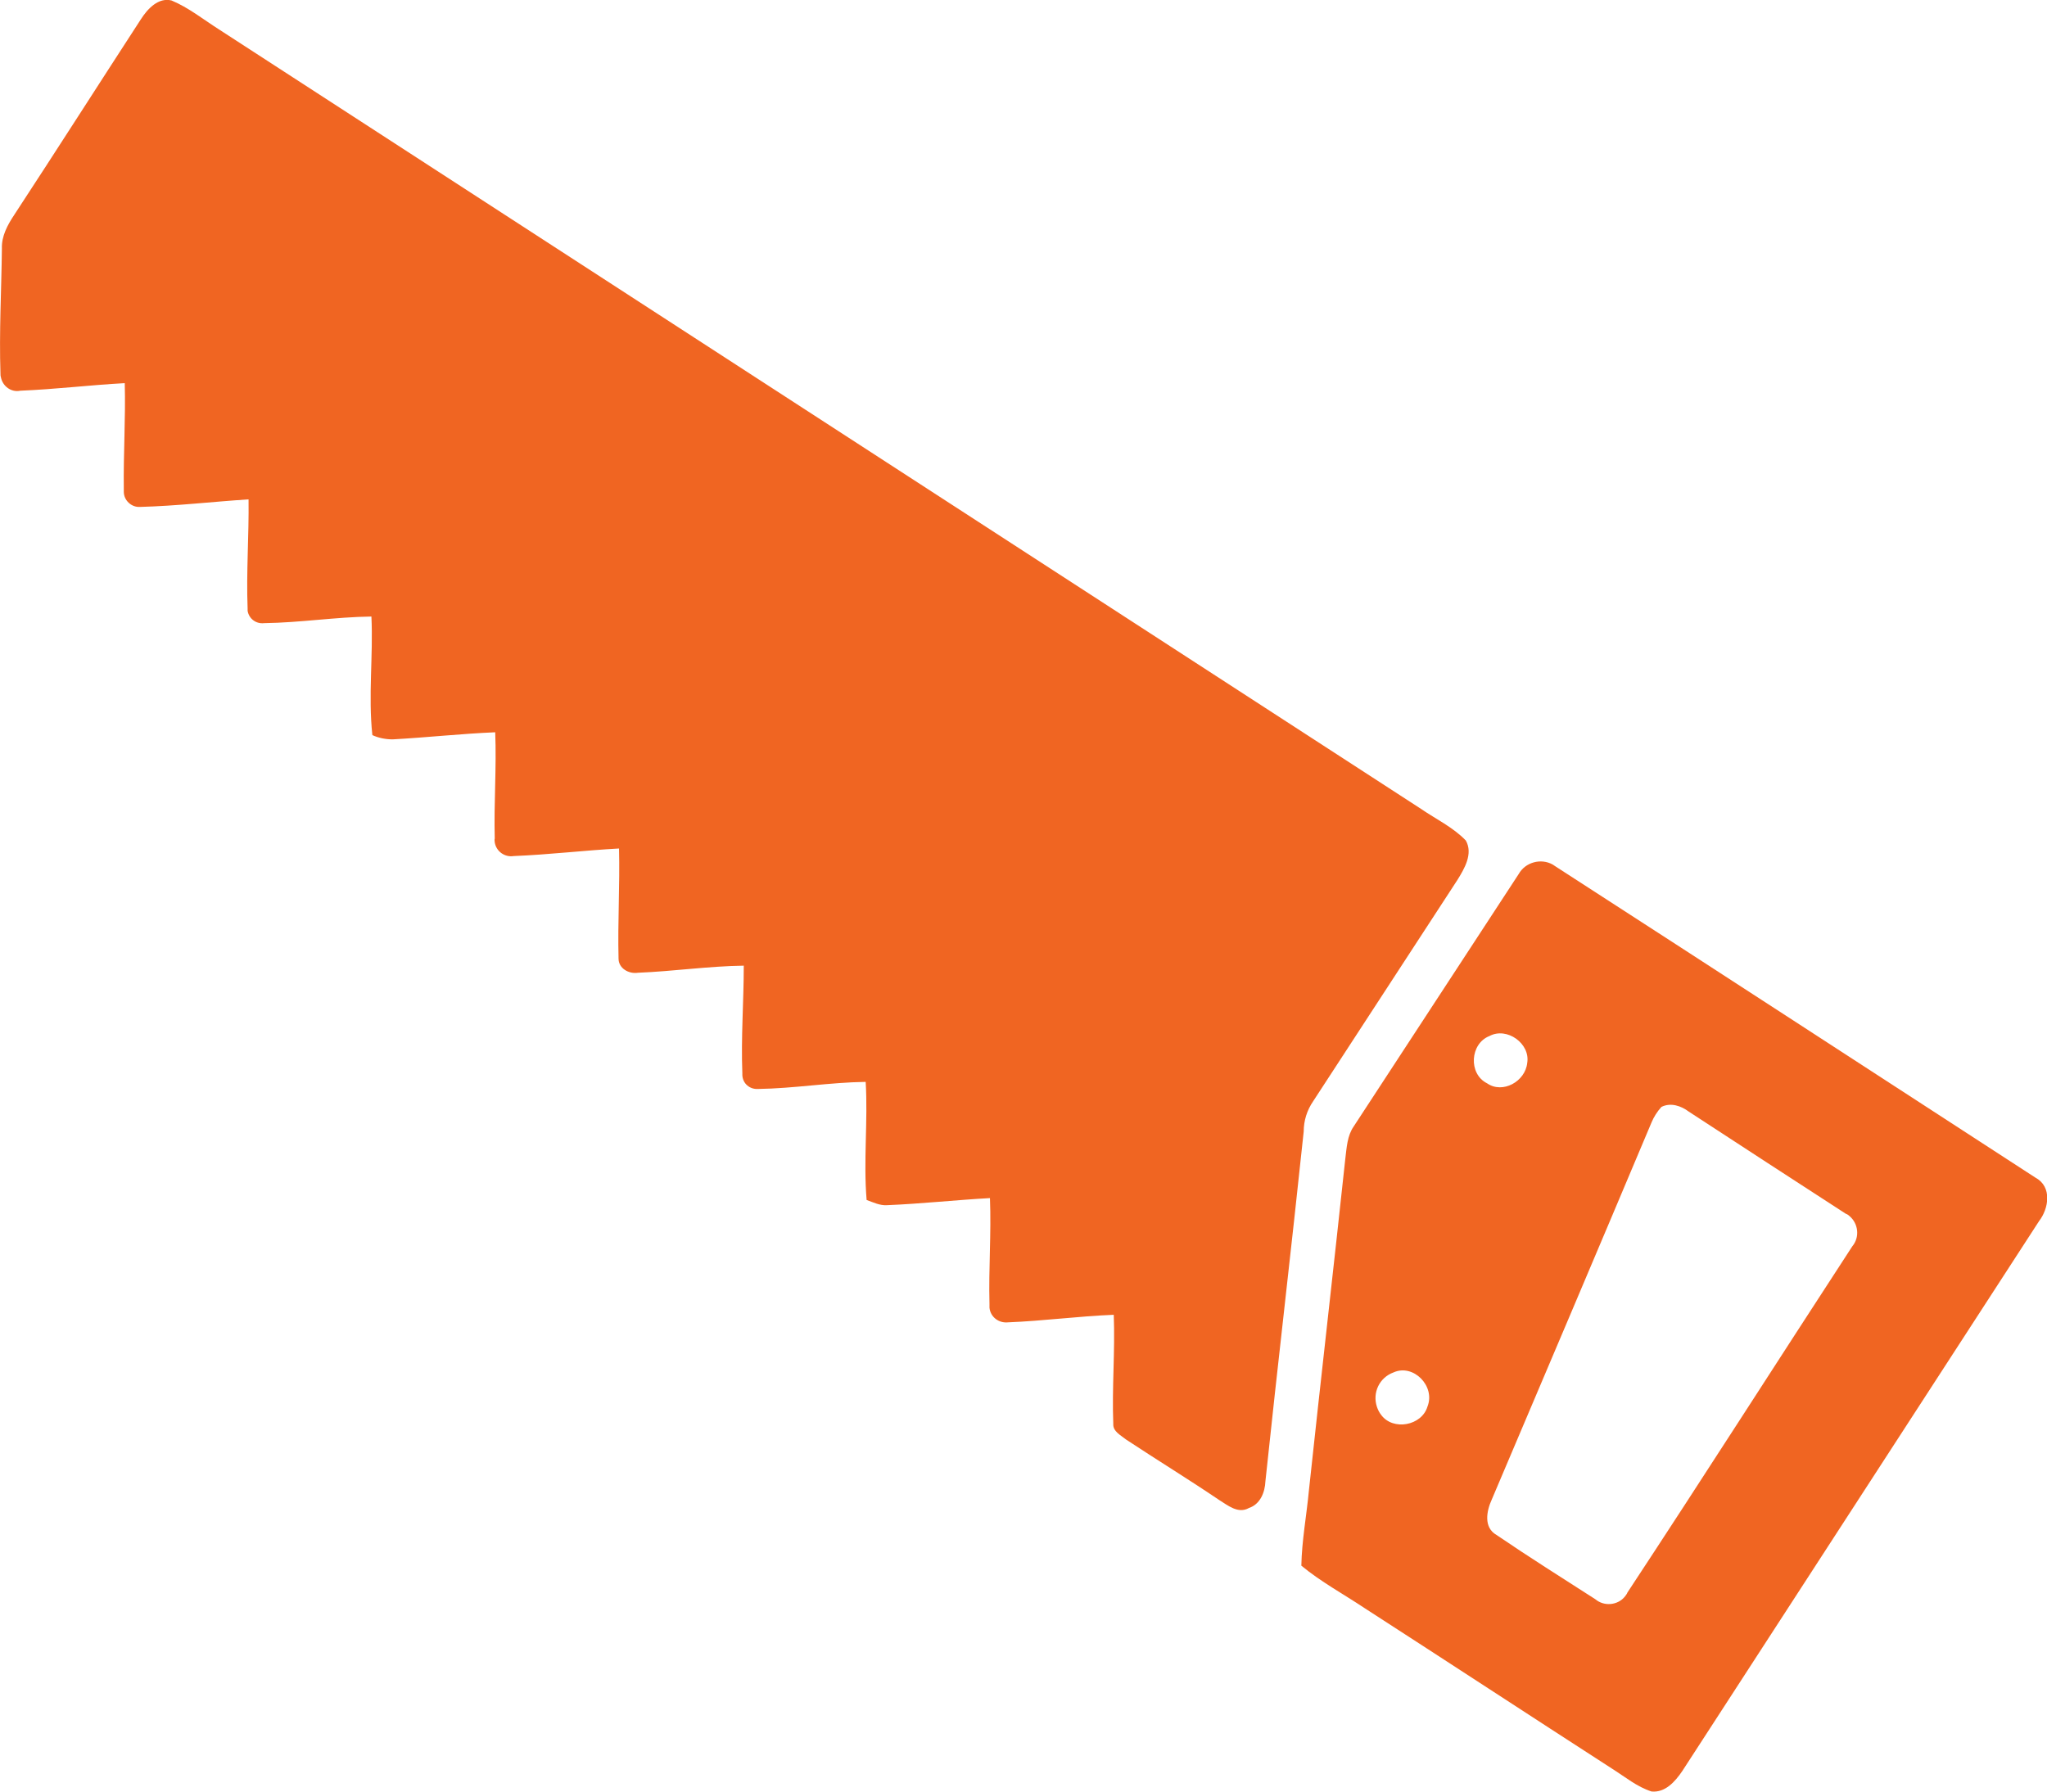 <?xml version="1.0" encoding="utf-8"?>
<!-- Generator: Adobe Illustrator 25.2.0, SVG Export Plug-In . SVG Version: 6.00 Build 0)  -->
<svg version="1.1" id="Capa_1" xmlns="http://www.w3.org/2000/svg" xmlns:xlink="http://www.w3.org/1999/xlink" x="0px" y="0px"
	 viewBox="0 0 433.2 379.3" style="enable-background:new 0 0 433.2 379.3;" xml:space="preserve">
<style type="text/css">
	.st0{fill:#F06522;}
</style>
<path class="st0" d="M29.8,4.1c1.4-2.2,3.7-4.7,6.5-4c3.6,1.5,6.7,4,10,6.1c84.8,55,169.6,110,254.4,165c3.2,2.2,6.8,3.9,9.5,6.7
	c1.6,2.8-0.3,6-1.8,8.4c-10.2,15.6-20.3,31.2-30.5,46.8c-1.3,1.9-2,4.1-2,6.4c-2.6,24.7-5.5,49.3-8.1,74c-0.1,2.4-1.1,4.9-3.5,5.7
	c-2.3,1.3-4.5-0.6-6.3-1.7c-6.5-4.4-13.2-8.5-19.7-12.8c-1.1-0.9-2.8-1.7-2.7-3.3c-0.3-7.7,0.4-15.4,0.1-23.1
	c-7.5,0.3-14.9,1.3-22.4,1.6c-1.9,0.2-3.7-1.1-3.9-3.1c0-0.3,0-0.5,0-0.8c-0.2-7.5,0.4-14.9,0.1-22.4c-7.3,0.4-14.5,1.2-21.8,1.5
	c-1.5,0.1-2.9-0.6-4.3-1.1c-0.7-8.3,0.3-16.7-0.2-25c-7.6,0.1-15.2,1.4-22.8,1.5c-1.7,0.1-3.2-1.1-3.3-2.9c0-0.1,0-0.2,0-0.4
	c-0.3-7.6,0.3-15.2,0.3-22.8c-7.5,0.1-14.9,1.2-22.4,1.5c-1.9,0.3-4.1-0.9-4.1-3c-0.2-7.8,0.3-15.5,0.1-23.3
	c-7.4,0.4-14.8,1.3-22.3,1.6c-1.9,0.3-3.7-1-4-2.9c0-0.3-0.1-0.5,0-0.8c-0.2-7.5,0.4-15,0.1-22.5c-7.2,0.3-14.4,1.1-21.7,1.5
	c-1.5,0-3-0.3-4.3-0.9c-0.9-8.4,0.2-16.8-0.2-25.1c-7.6,0.1-15.1,1.3-22.7,1.4c-1.7,0.2-3.2-0.9-3.5-2.6c0-0.2,0-0.4,0-0.5
	c-0.3-7.7,0.3-15.4,0.2-23.1c-7.7,0.5-15.3,1.4-23,1.6c-1.8,0.1-3.4-1.4-3.4-3.2c0-0.2,0-0.4,0-0.6c-0.1-7.5,0.4-15,0.2-22.4
	c-7.4,0.4-14.7,1.3-22.1,1.6c-1.9,0.4-3.7-0.9-4.1-2.8c-0.1-0.3-0.1-0.5-0.1-0.8c-0.3-8.8,0.2-17.6,0.3-26.5c-0.1-2.6,1.2-5,2.6-7.1
	C12.1,31.6,20.9,17.8,29.8,4.1z"/>
<path class="st0" d="M321.4,185c1.4-2.5,4.7-3.4,7.2-2c0.2,0.1,0.4,0.3,0.6,0.4c33.9,21.9,67.7,43.9,101.6,65.9
	c3.5,1.9,2.8,6.5,0.7,9.2c-25.2,38.8-50.3,77.6-75.5,116.4c-1.5,2.2-3.6,4.6-6.5,4.3c-3.1-1-5.6-3.1-8.3-4.8
	c-17.5-11.3-34.9-22.7-52.4-34c-4.5-3-9.3-5.6-13.4-9c0.1-5.3,1.1-10.6,1.6-15.9c2.5-23.4,5.2-46.8,7.7-70.2
	c0.3-2.4,0.4-4.9,1.8-6.9C298.1,220.6,309.8,202.8,321.4,185z M315.2,219.3c-4.1,1.6-4.5,8-0.5,10c3.3,2.3,8.1-0.4,8.5-4.3
	C323.9,220.9,318.9,217.3,315.2,219.3L315.2,219.3z M351.6,234.3c-0.9,1-1.6,2.1-2.1,3.3c-11.2,26.6-22.5,53.2-33.8,79.8
	c-1.1,2.4-1.8,5.9,1,7.5c6.9,4.7,13.9,9.1,20.9,13.6c1.9,1.6,4.8,1.3,6.3-0.6c0.2-0.3,0.4-0.5,0.5-0.8c16-24.3,31.7-48.9,47.6-73.3
	c1.6-1.9,1.3-4.8-0.6-6.4c-0.2-0.2-0.5-0.4-0.8-0.5c-11.1-7.2-22.2-14.4-33.2-21.6C355.8,234.1,353.6,233.3,351.6,234.3L351.6,234.3
	z M294.9,290.5c-3,1.1-4.5,4.3-3.5,7.3c0.2,0.6,0.5,1.2,0.9,1.7c2.5,3.4,8.6,2.3,9.8-1.8C303.8,293.4,299.1,288.6,294.9,290.5
	L294.9,290.5z"/>
</svg>
